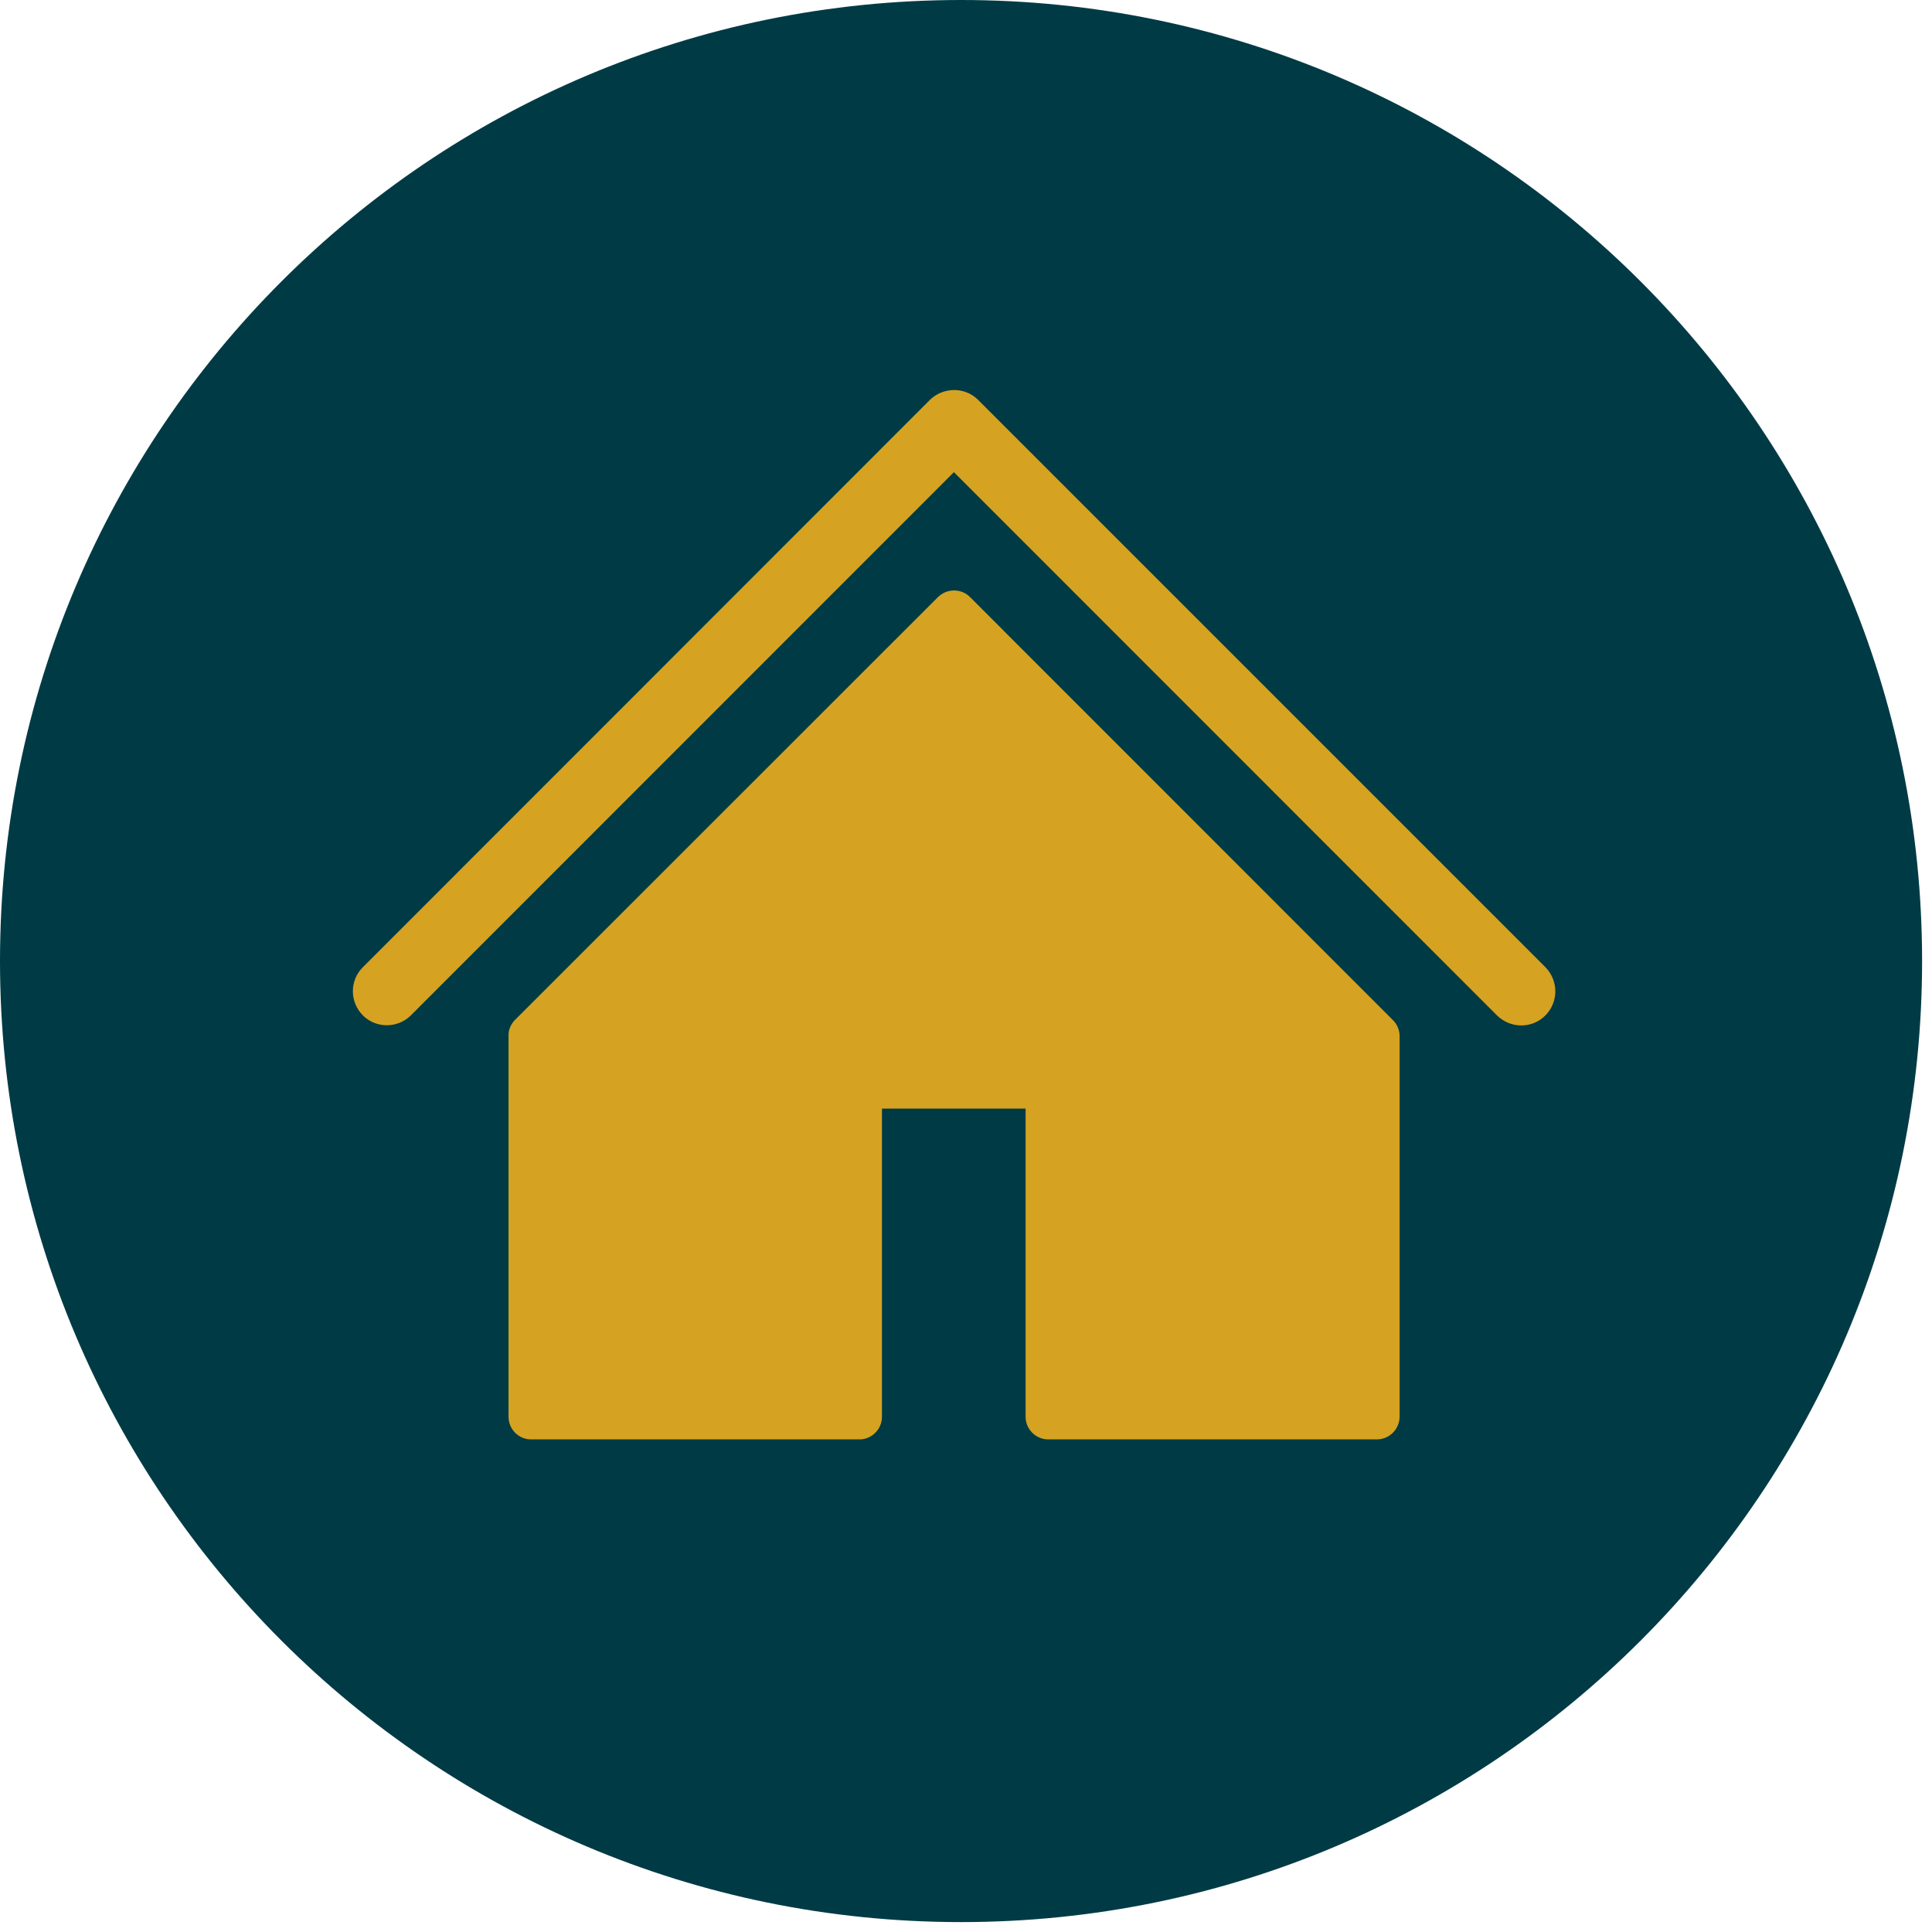 <svg xmlns="http://www.w3.org/2000/svg" xmlns:xlink="http://www.w3.org/1999/xlink" width="65" zoomAndPan="magnify" viewBox="0 0 48.75 48.75" height="65" preserveAspectRatio="xMidYMid meet" version="1.0"><defs><clipPath id="6c2ac6c074"><path d="M 0 0 L 48.5 0 L 48.5 48.5 L 0 48.5 Z M 0 0 " clip-rule="nonzero"/></clipPath><clipPath id="5938c08506"><path d="M 24.25 0 C 10.855 0 0 10.855 0 24.25 C 0 37.645 10.855 48.5 24.25 48.5 C 37.645 48.5 48.5 37.645 48.5 24.25 C 48.5 10.855 37.645 0 24.25 0 Z M 24.25 0 " clip-rule="nonzero"/></clipPath><clipPath id="1bcb3b0862"><path d="M 0 0 L 48.5 0 L 48.5 48.5 L 0 48.5 Z M 0 0 " clip-rule="nonzero"/></clipPath><clipPath id="7b91f7d6ad"><path d="M 24.25 0 C 10.855 0 0 10.855 0 24.25 C 0 37.645 10.855 48.5 24.25 48.5 C 37.645 48.5 48.5 37.645 48.5 24.25 C 48.5 10.855 37.645 0 24.25 0 Z M 24.25 0 " clip-rule="nonzero"/></clipPath><clipPath id="978c2f564c"><rect x="0" width="49" y="0" height="49"/></clipPath></defs><g clip-path="url(#6c2ac6c074)"><g clip-path="url(#5938c08506)"><g transform="matrix(1, 0, 0, 1, 0, 0)"><g clip-path="url(#978c2f564c)"><g clip-path="url(#1bcb3b0862)"><g clip-path="url(#7b91f7d6ad)"><path fill="#003b45" d="M 0 0 L 48.5 0 L 48.5 48.5 L 0 48.5 Z M 0 0 " fill-opacity="1" fill-rule="nonzero"/></g></g></g></g></g></g><path fill="#d5a321" d="M 23.852 9.871 C 23.707 9.91 23.574 9.984 23.465 10.09 L 9.156 24.406 C 8.82 24.738 8.82 25.281 9.156 25.621 C 9.488 25.953 10.031 25.953 10.367 25.621 L 24.07 11.914 L 37.773 25.621 C 37.934 25.781 38.156 25.875 38.387 25.875 C 38.617 25.875 38.832 25.785 38.996 25.621 C 39.328 25.285 39.328 24.746 38.996 24.406 L 24.68 10.09 C 24.465 9.875 24.152 9.793 23.855 9.871 Z M 23.926 14.918 C 23.828 14.945 23.742 14.996 23.668 15.066 L 12.992 25.738 C 12.887 25.848 12.824 25.992 12.832 26.145 L 12.832 35.75 C 12.832 36.062 13.086 36.32 13.398 36.32 L 21.688 36.32 C 22 36.32 22.254 36.062 22.254 35.75 L 22.254 27.973 L 25.879 27.973 L 25.879 35.75 C 25.879 36.062 26.137 36.324 26.457 36.32 L 34.742 36.32 C 35.059 36.32 35.312 36.062 35.316 35.75 L 35.316 26.145 C 35.316 25.992 35.254 25.844 35.145 25.738 L 24.477 15.066 C 24.336 14.922 24.125 14.867 23.93 14.918 Z M 23.926 14.918 " fill-opacity="1" fill-rule="nonzero"/></svg>